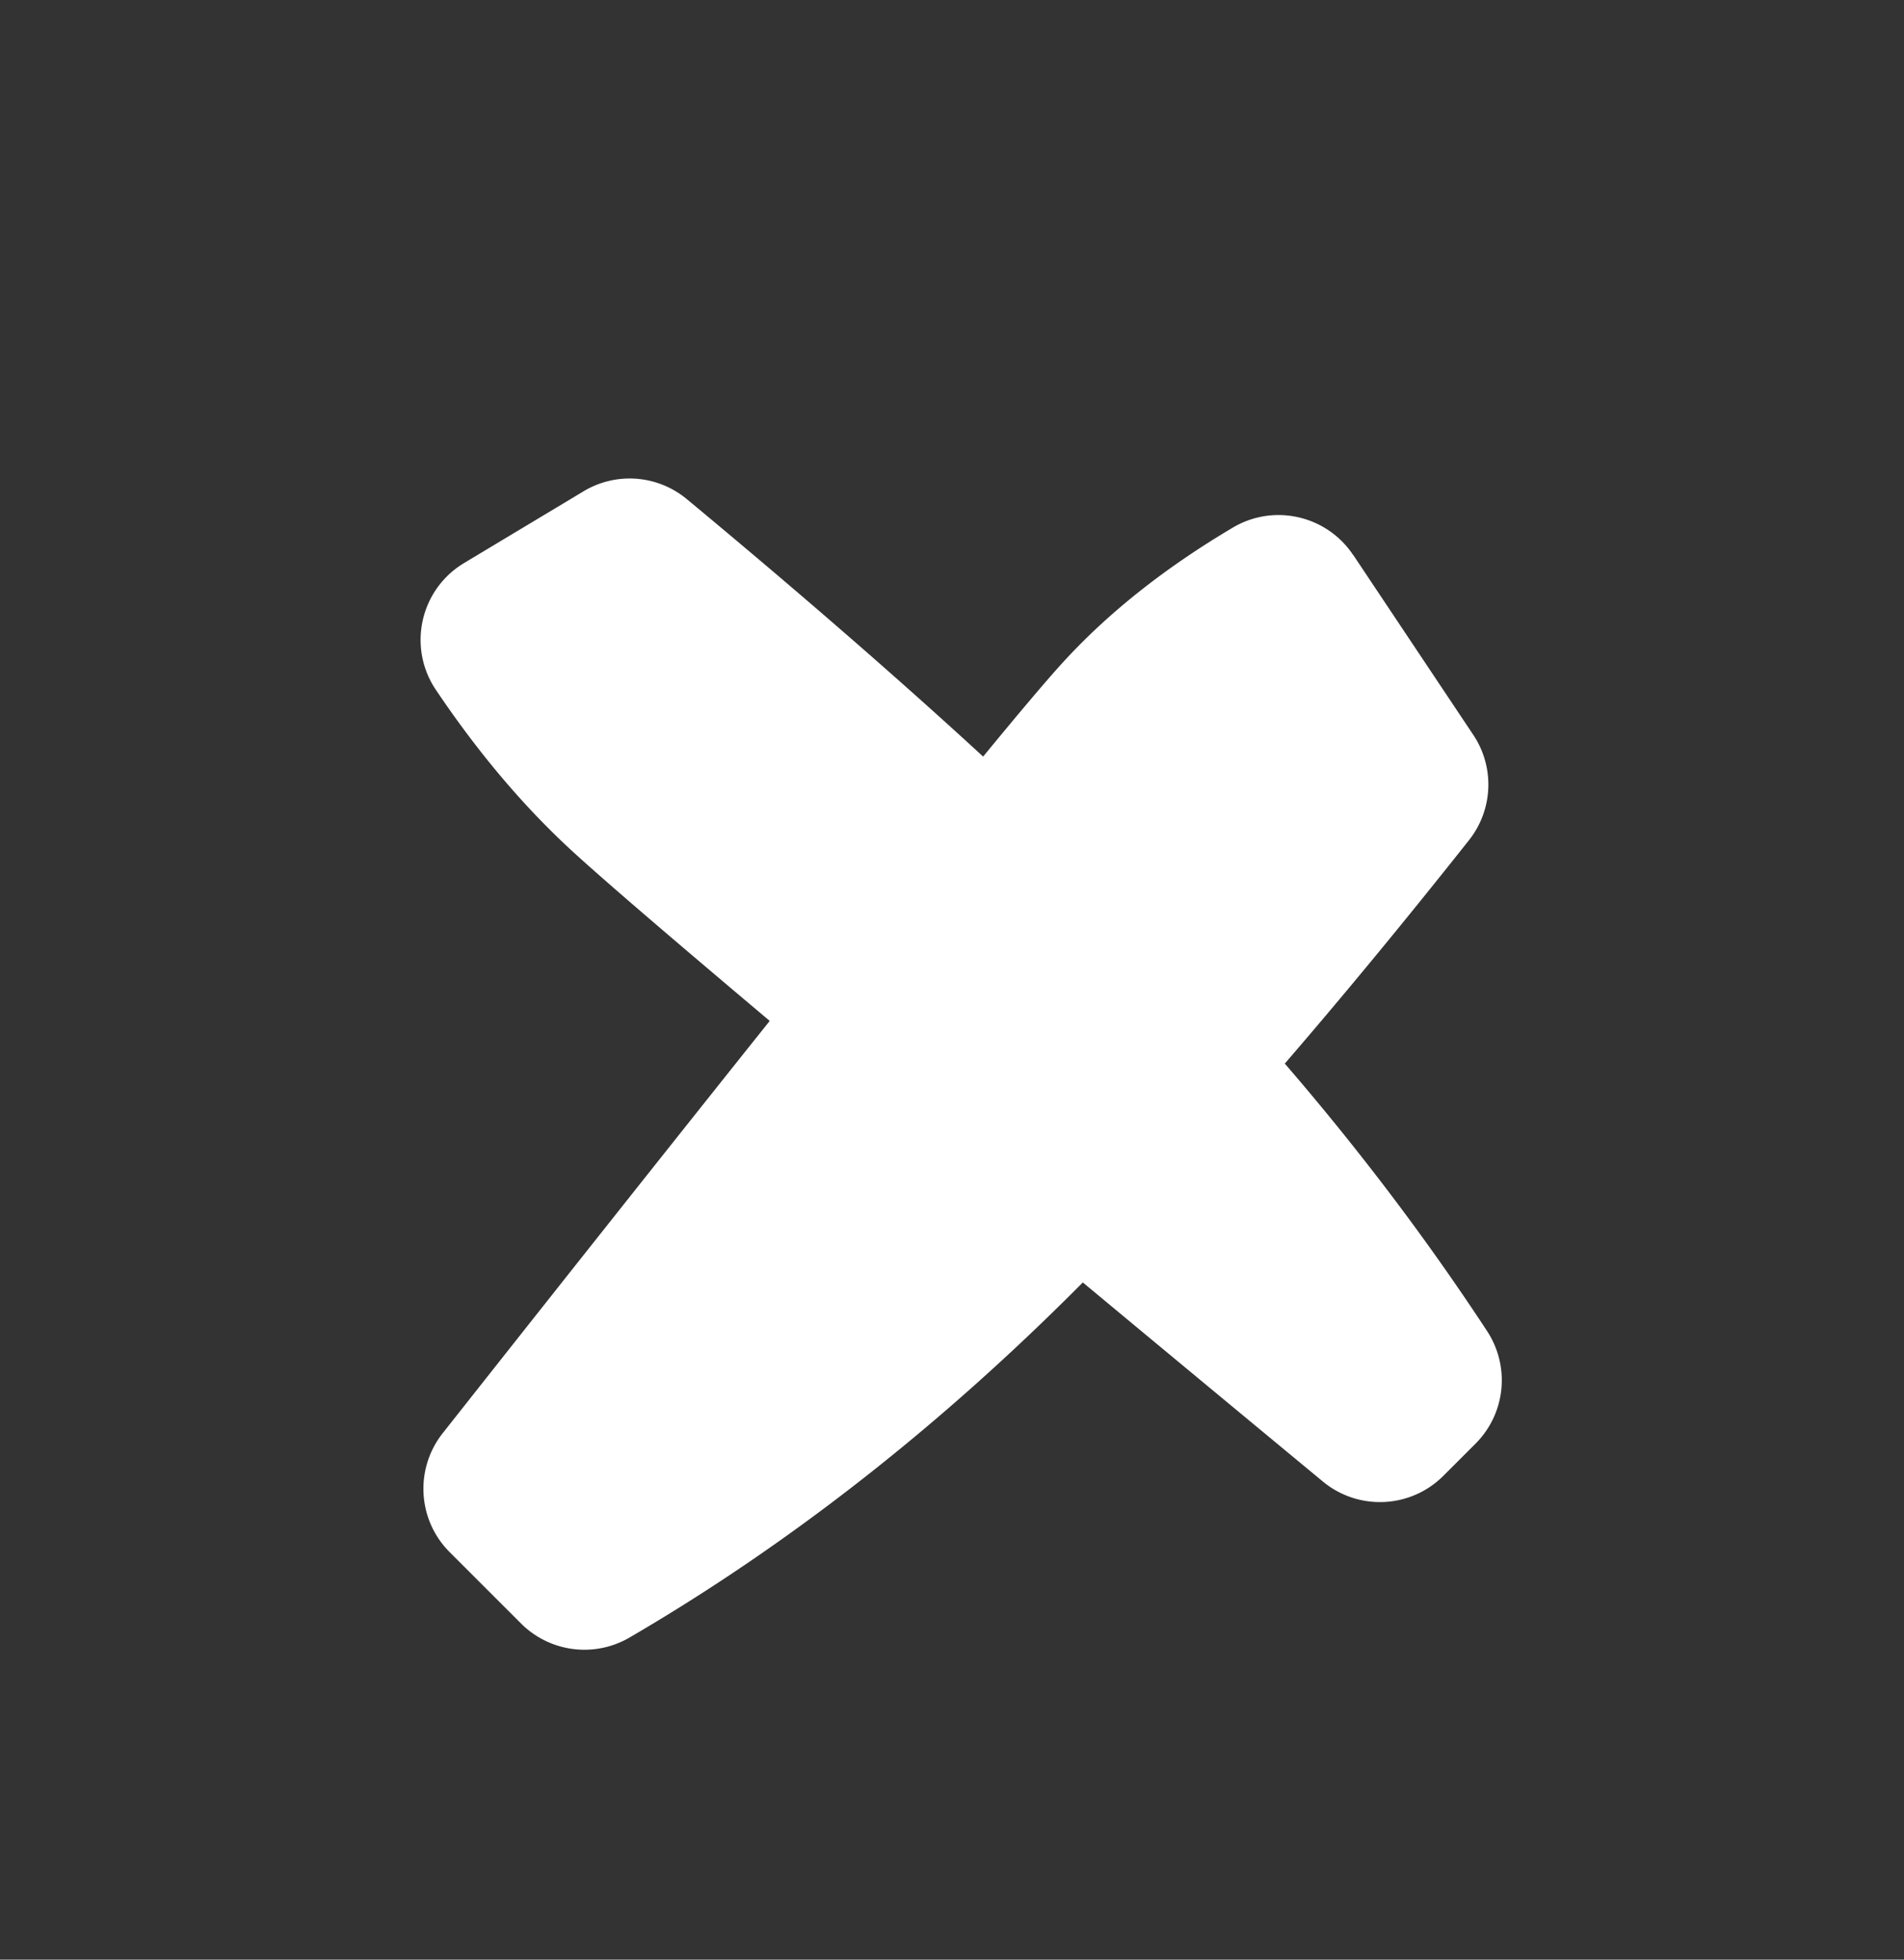 <svg xmlns="http://www.w3.org/2000/svg" width="34" height="35">
  <rect width="100%" height="100%" fill="#333333" stroke="none"/>
  <path d="M24.163 9.909l2.145 3.215a1.599 1.599 0 01-.076 1.882c-1.144 1.445-2.241 2.775-3.289 3.99 1.342 1.557 2.546 3.152 3.613 4.779a1.601 1.601 0 01-.207 2.009l-.575.575c-.584.584-1.516.628-2.152.101a2412.222 2412.222 0 01-4.286-3.555 45.178 45.178 0 01-1.138 1.107c-2.205 2.07-4.523 3.815-6.956 5.235a1.6 1.6 0 01-1.937-.25l-1.276-1.276c-.573-.573-.626-1.486-.124-2.123 2.295-2.907 4.241-5.361 5.84-7.364-1.858-1.566-3.045-2.587-3.56-3.064-.855-.79-1.655-1.739-2.402-2.85-.493-.733-.298-1.727.435-2.22l.069-.044 2.133-1.281a1.598 1.598 0 011.845.14c1.976 1.64 3.741 3.172 5.291 4.598.65-.792 1.115-1.341 1.394-1.649.818-.903 1.841-1.716 3.067-2.442.731-.433 1.674-.217 2.145.489z" fill="#FFF" fill-rule="evenodd"/>
</svg>
